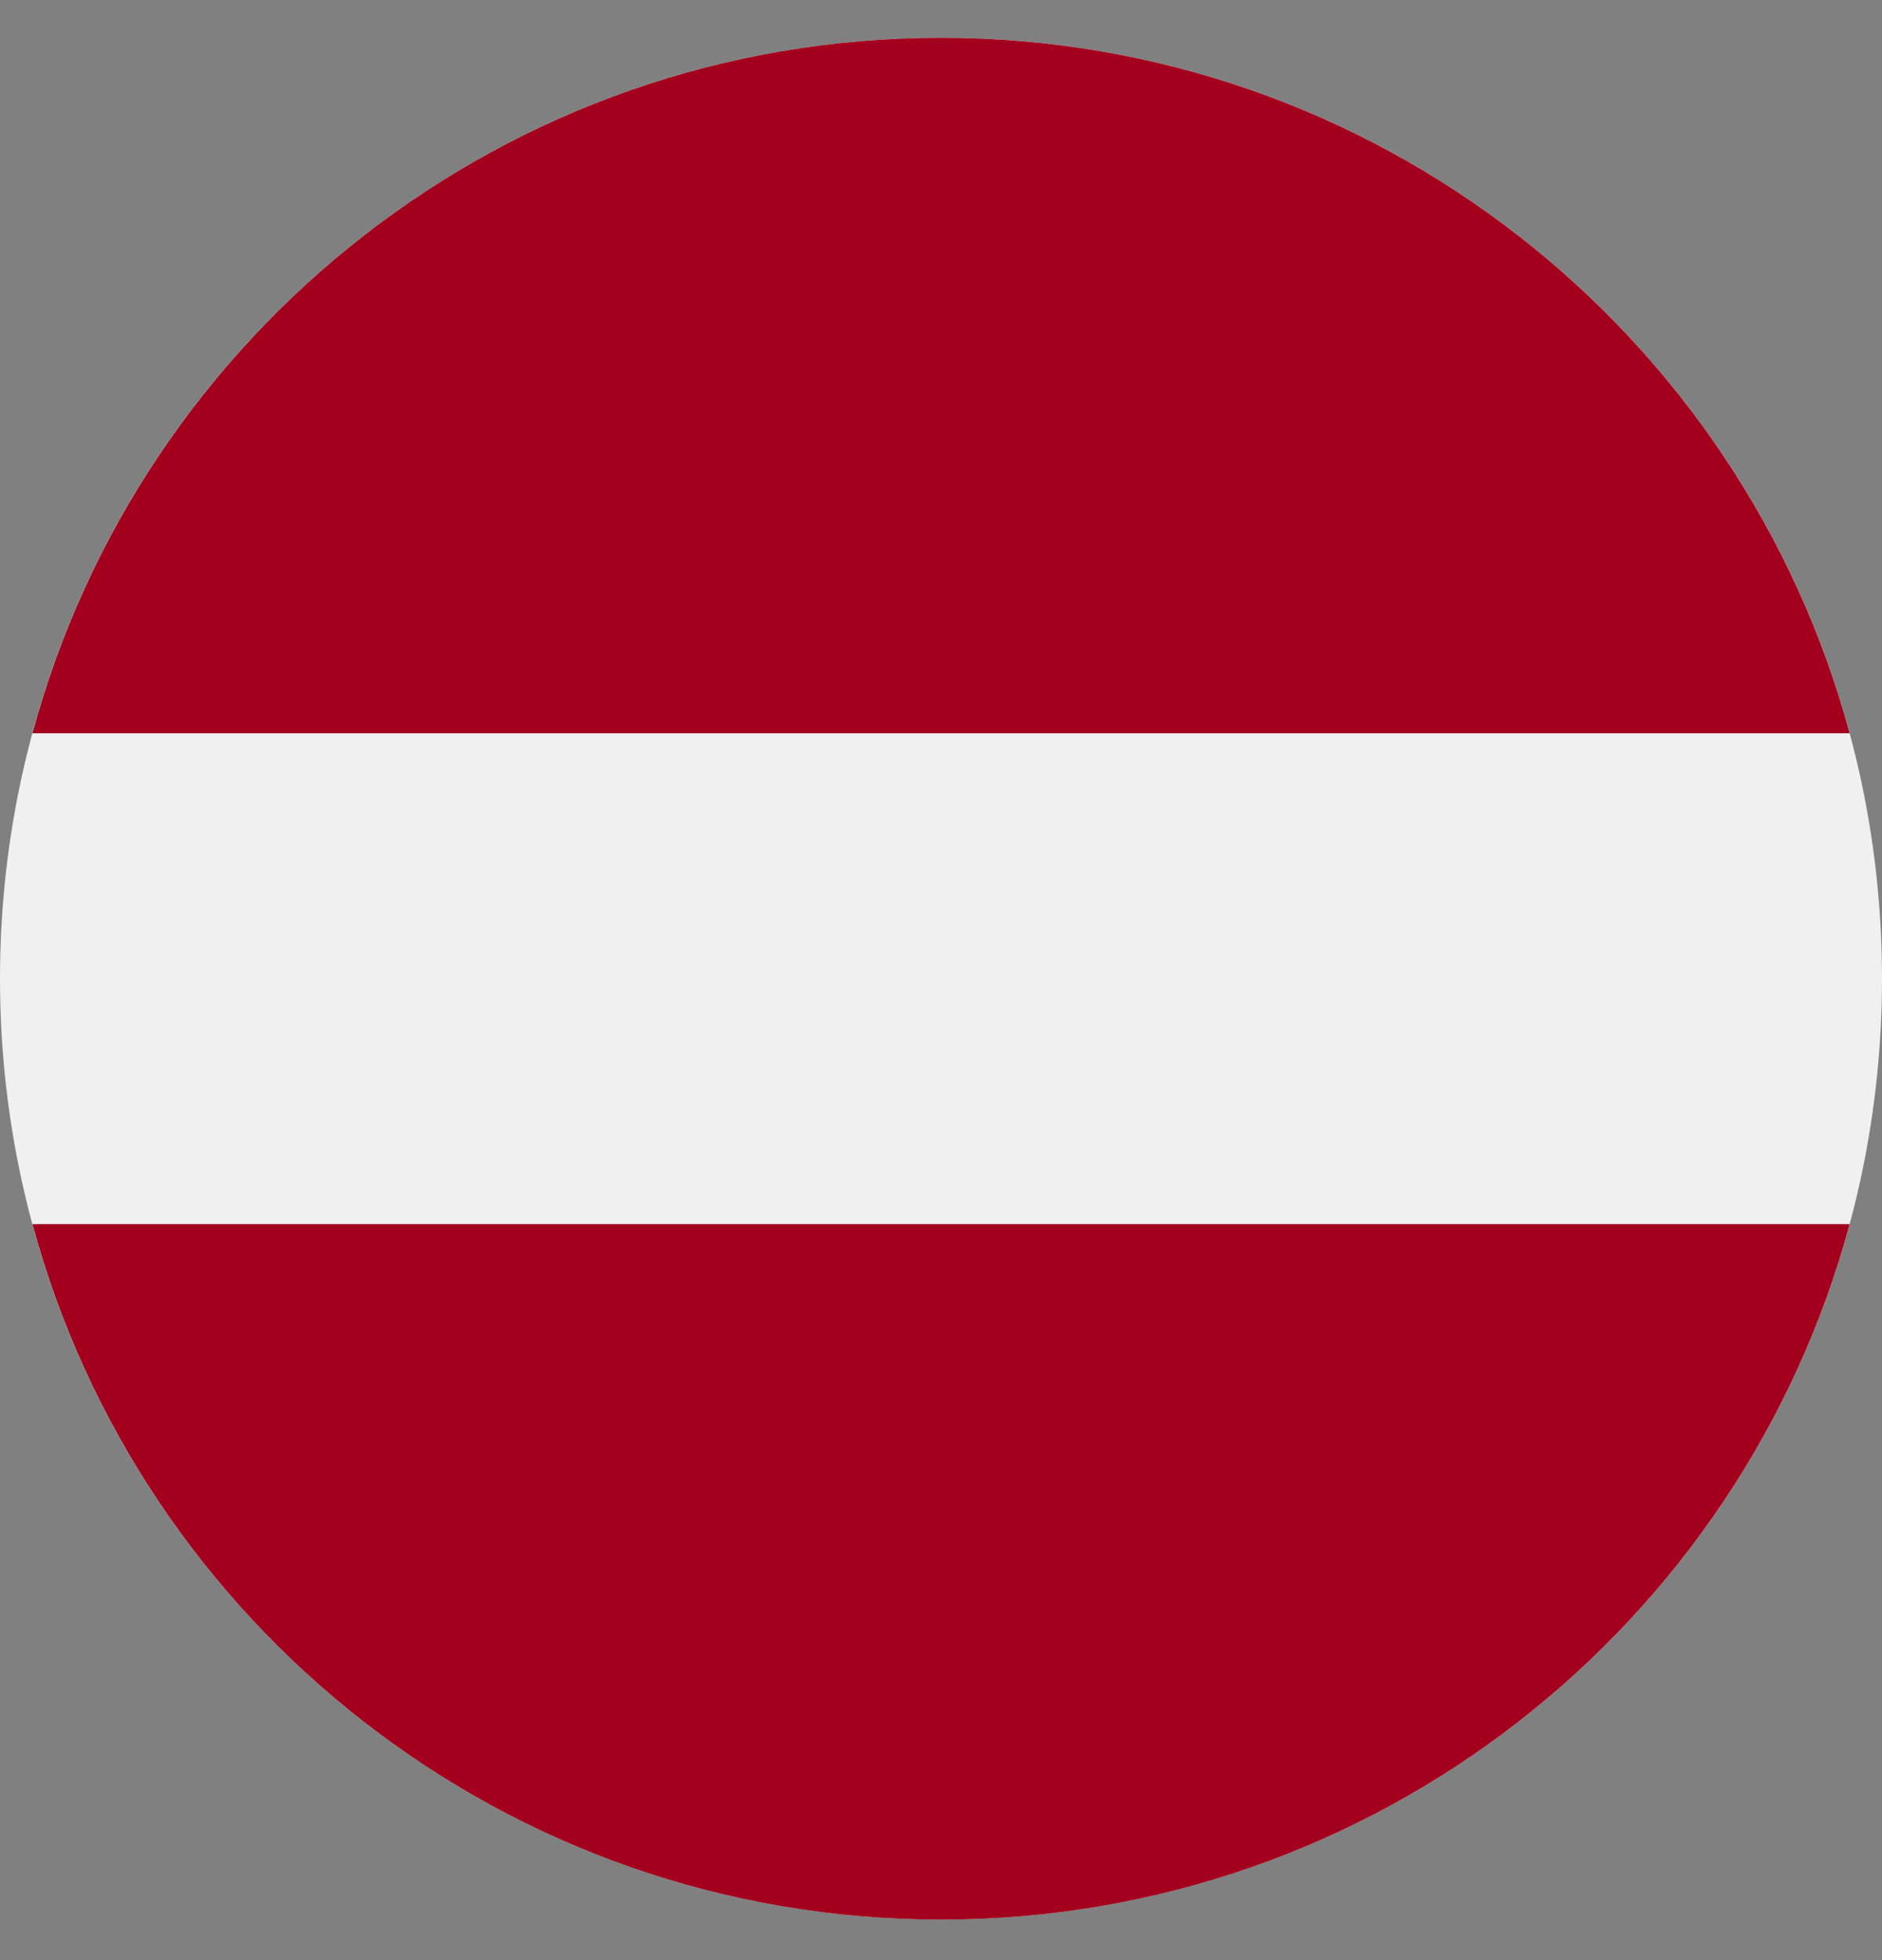 <svg width="24" height="25" viewBox="0 0 24 25" fill="none" xmlns="http://www.w3.org/2000/svg"><rect x="0" y="0" width="24" height="25" fill="#808080" stroke="none"/><g clip-path="url(#clip0_4401_9077)"><path d="M12 24.482C18.627 24.482 24 19.11 24 12.482C24 5.855 18.627 0.482 12 0.482C5.373 0.482 0 5.855 0 12.482C0 19.11 5.373 24.482 12 24.482Z" fill="#F0F0F0"/><path d="M12 0.482C6.456 0.482 1.791 4.243 0.414 9.352H23.587C22.21 4.243 17.544 0.482 12 0.482Z" fill="#A2001D"/><path d="M12 24.483C17.544 24.483 22.21 20.723 23.587 15.613H0.414C1.791 20.722 6.456 24.483 12 24.483Z" fill="#A2001D"/></g><defs><clipPath id="clip0_4401_9077"><rect width="24" height="24" fill="white" transform="translate(0 0.482)"/></clipPath></defs></svg>